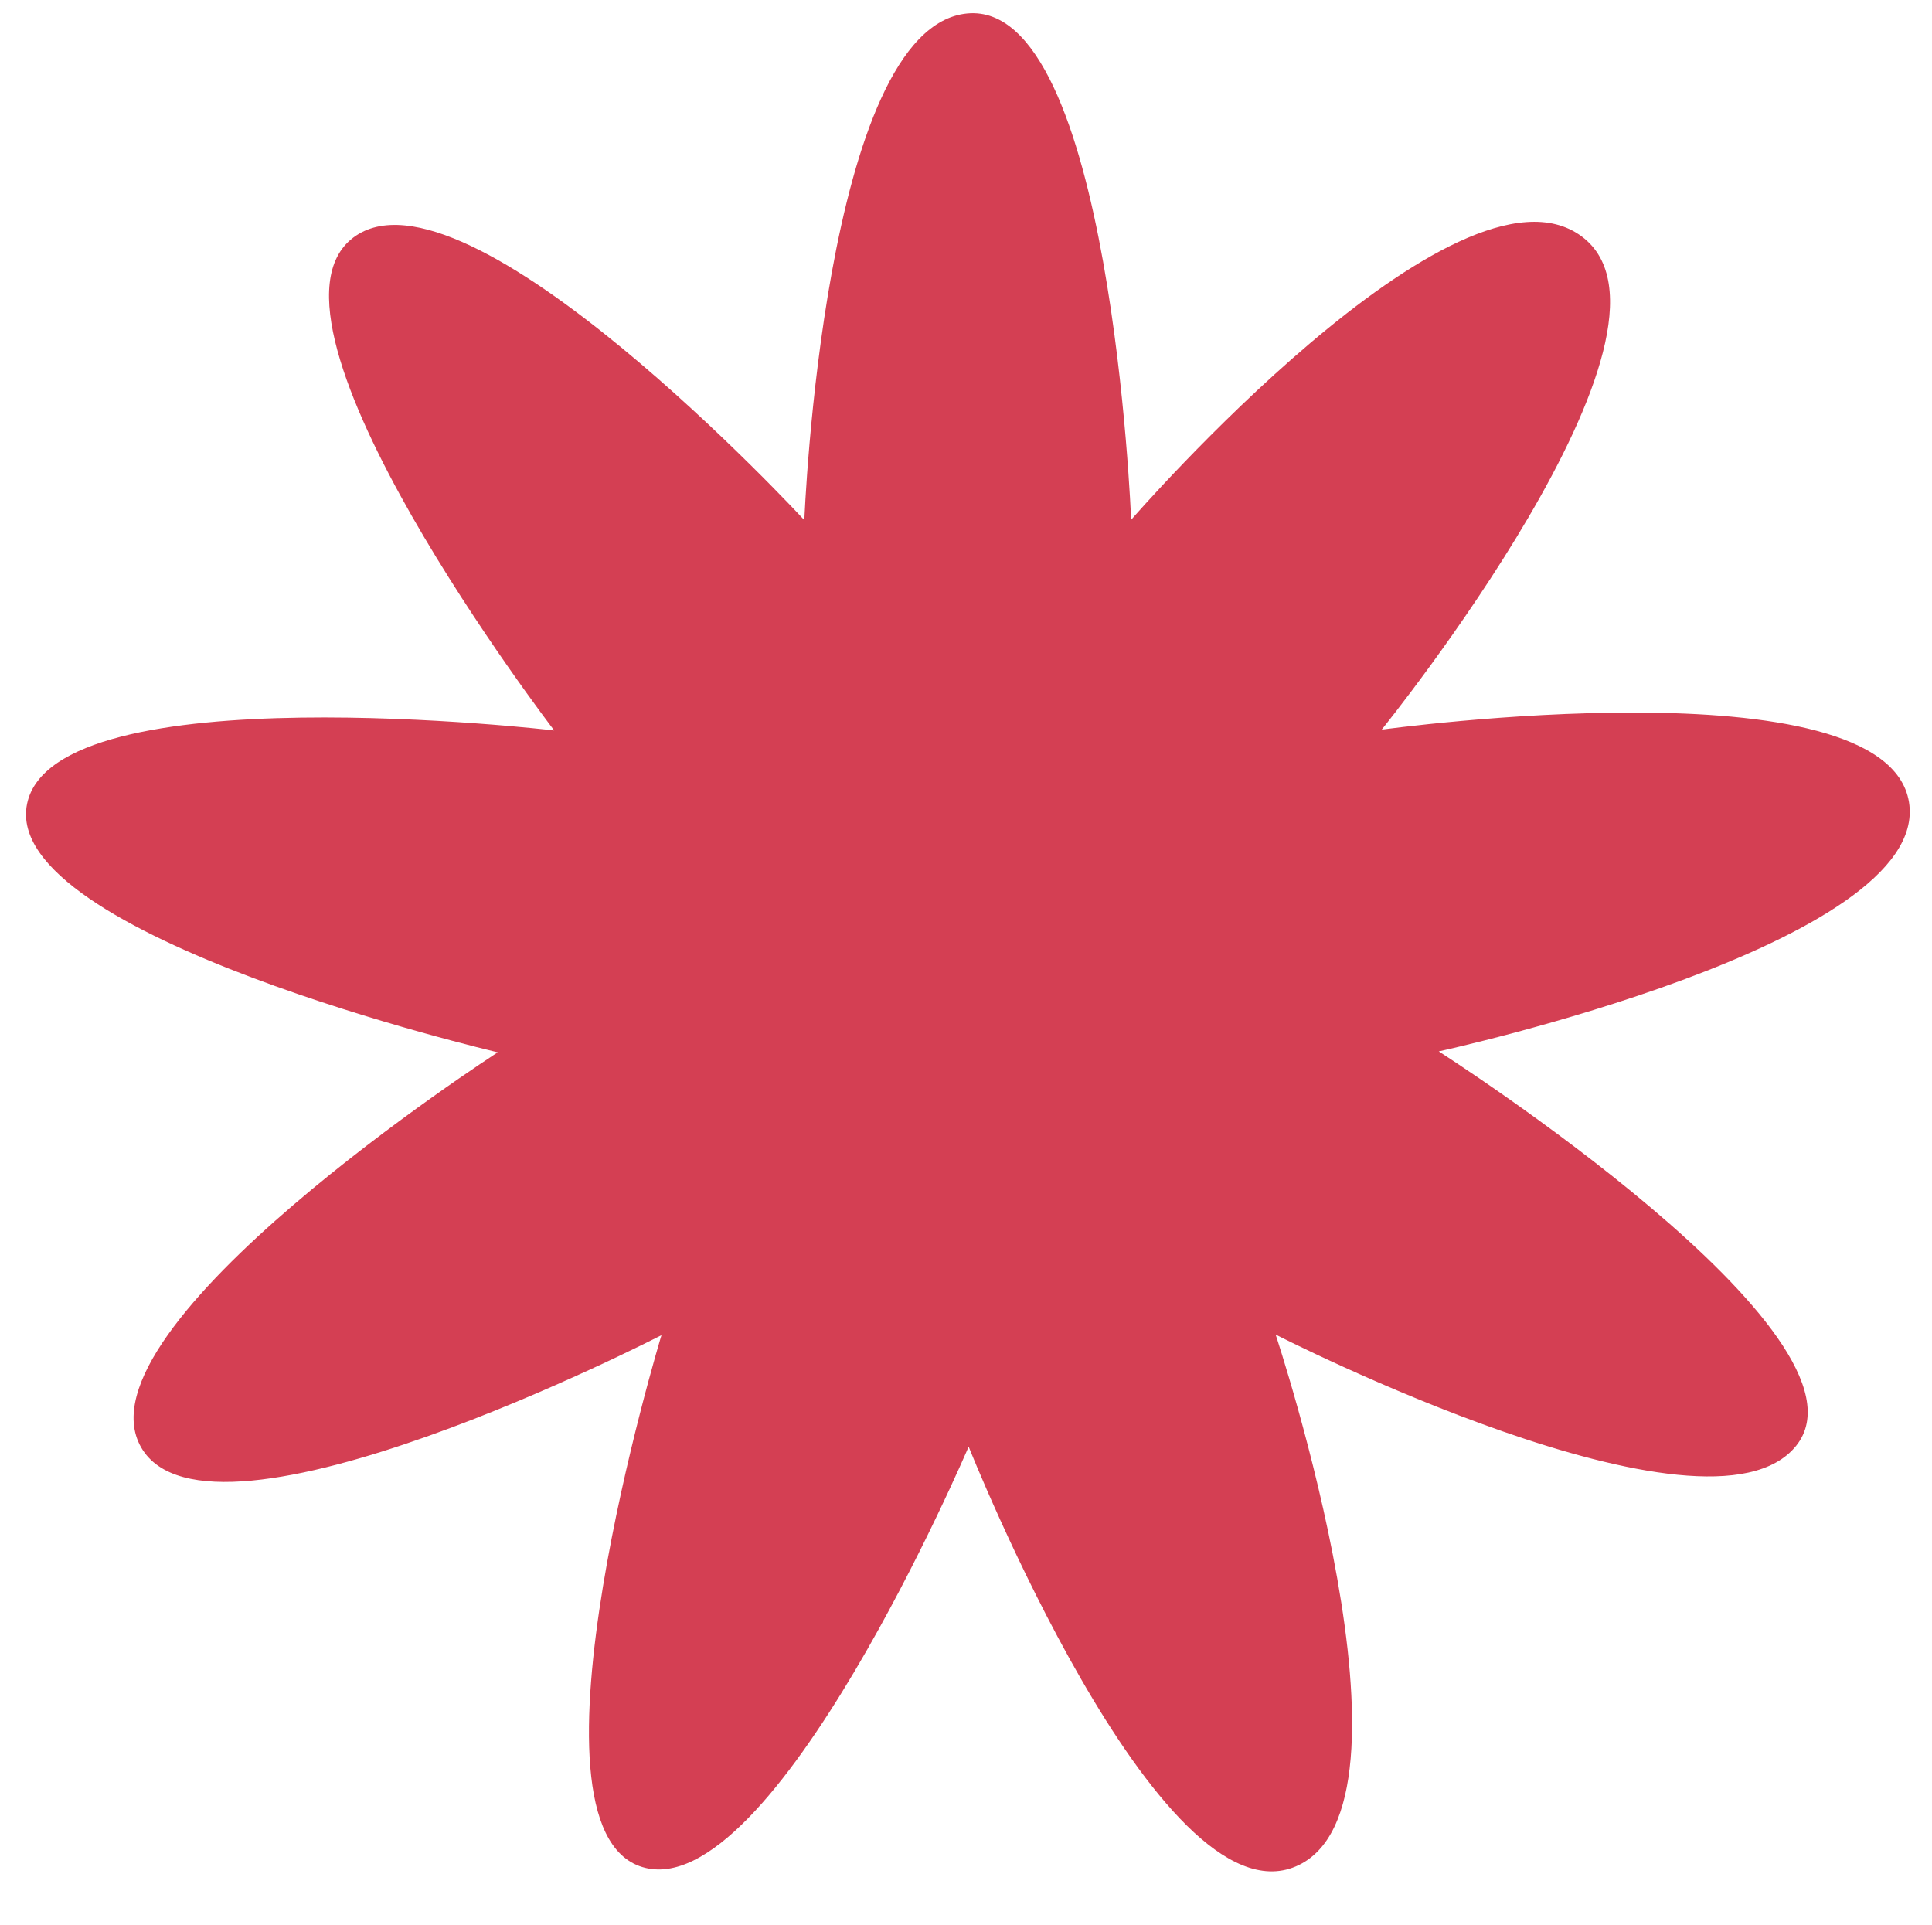 <?xml version="1.0" encoding="UTF-8" standalone="no"?><svg xmlns="http://www.w3.org/2000/svg" xmlns:xlink="http://www.w3.org/1999/xlink" fill="#000000" height="511" preserveAspectRatio="xMidYMid meet" version="1" viewBox="-6.9 -3.5 512.8 511.0" width="512.8" zoomAndPan="magnify"><g id="change1_1"><path d="M374.978,275.574c0,0,118.311,75.532,94.856,104.691 c-23.454,29.158-138.151-29.532-138.151-29.532s41.831,125.618,5.37,141.171 c-36.461,15.553-86.848-111.424-86.848-111.424s-52.046,122.128-86.629,111.595 c-34.583-10.534,5.093-141.182,5.093-141.182S48.951,412.595,30.574,380.696 c-18.377-31.898,94.65-104.877,94.65-104.877S-6.887,244.964,0.282,209.884 c7.169-35.08,139.92-19.501,139.92-19.501S57.097,82.027,86.873,59.563c29.776-22.464,119.72,75.001,119.72,75.001 S211.681,3.683,249.83,0.07c38.148-3.612,43.501,134.408,43.501,134.408s86.545-99.715,119.573-75.236 c33.027,24.479-53.072,130.925-53.072,130.925s133.816-18.485,139.958,19.225 C505.933,247.103,374.978,275.574,374.978,275.574z" fill="#d43f53"/></g></svg>